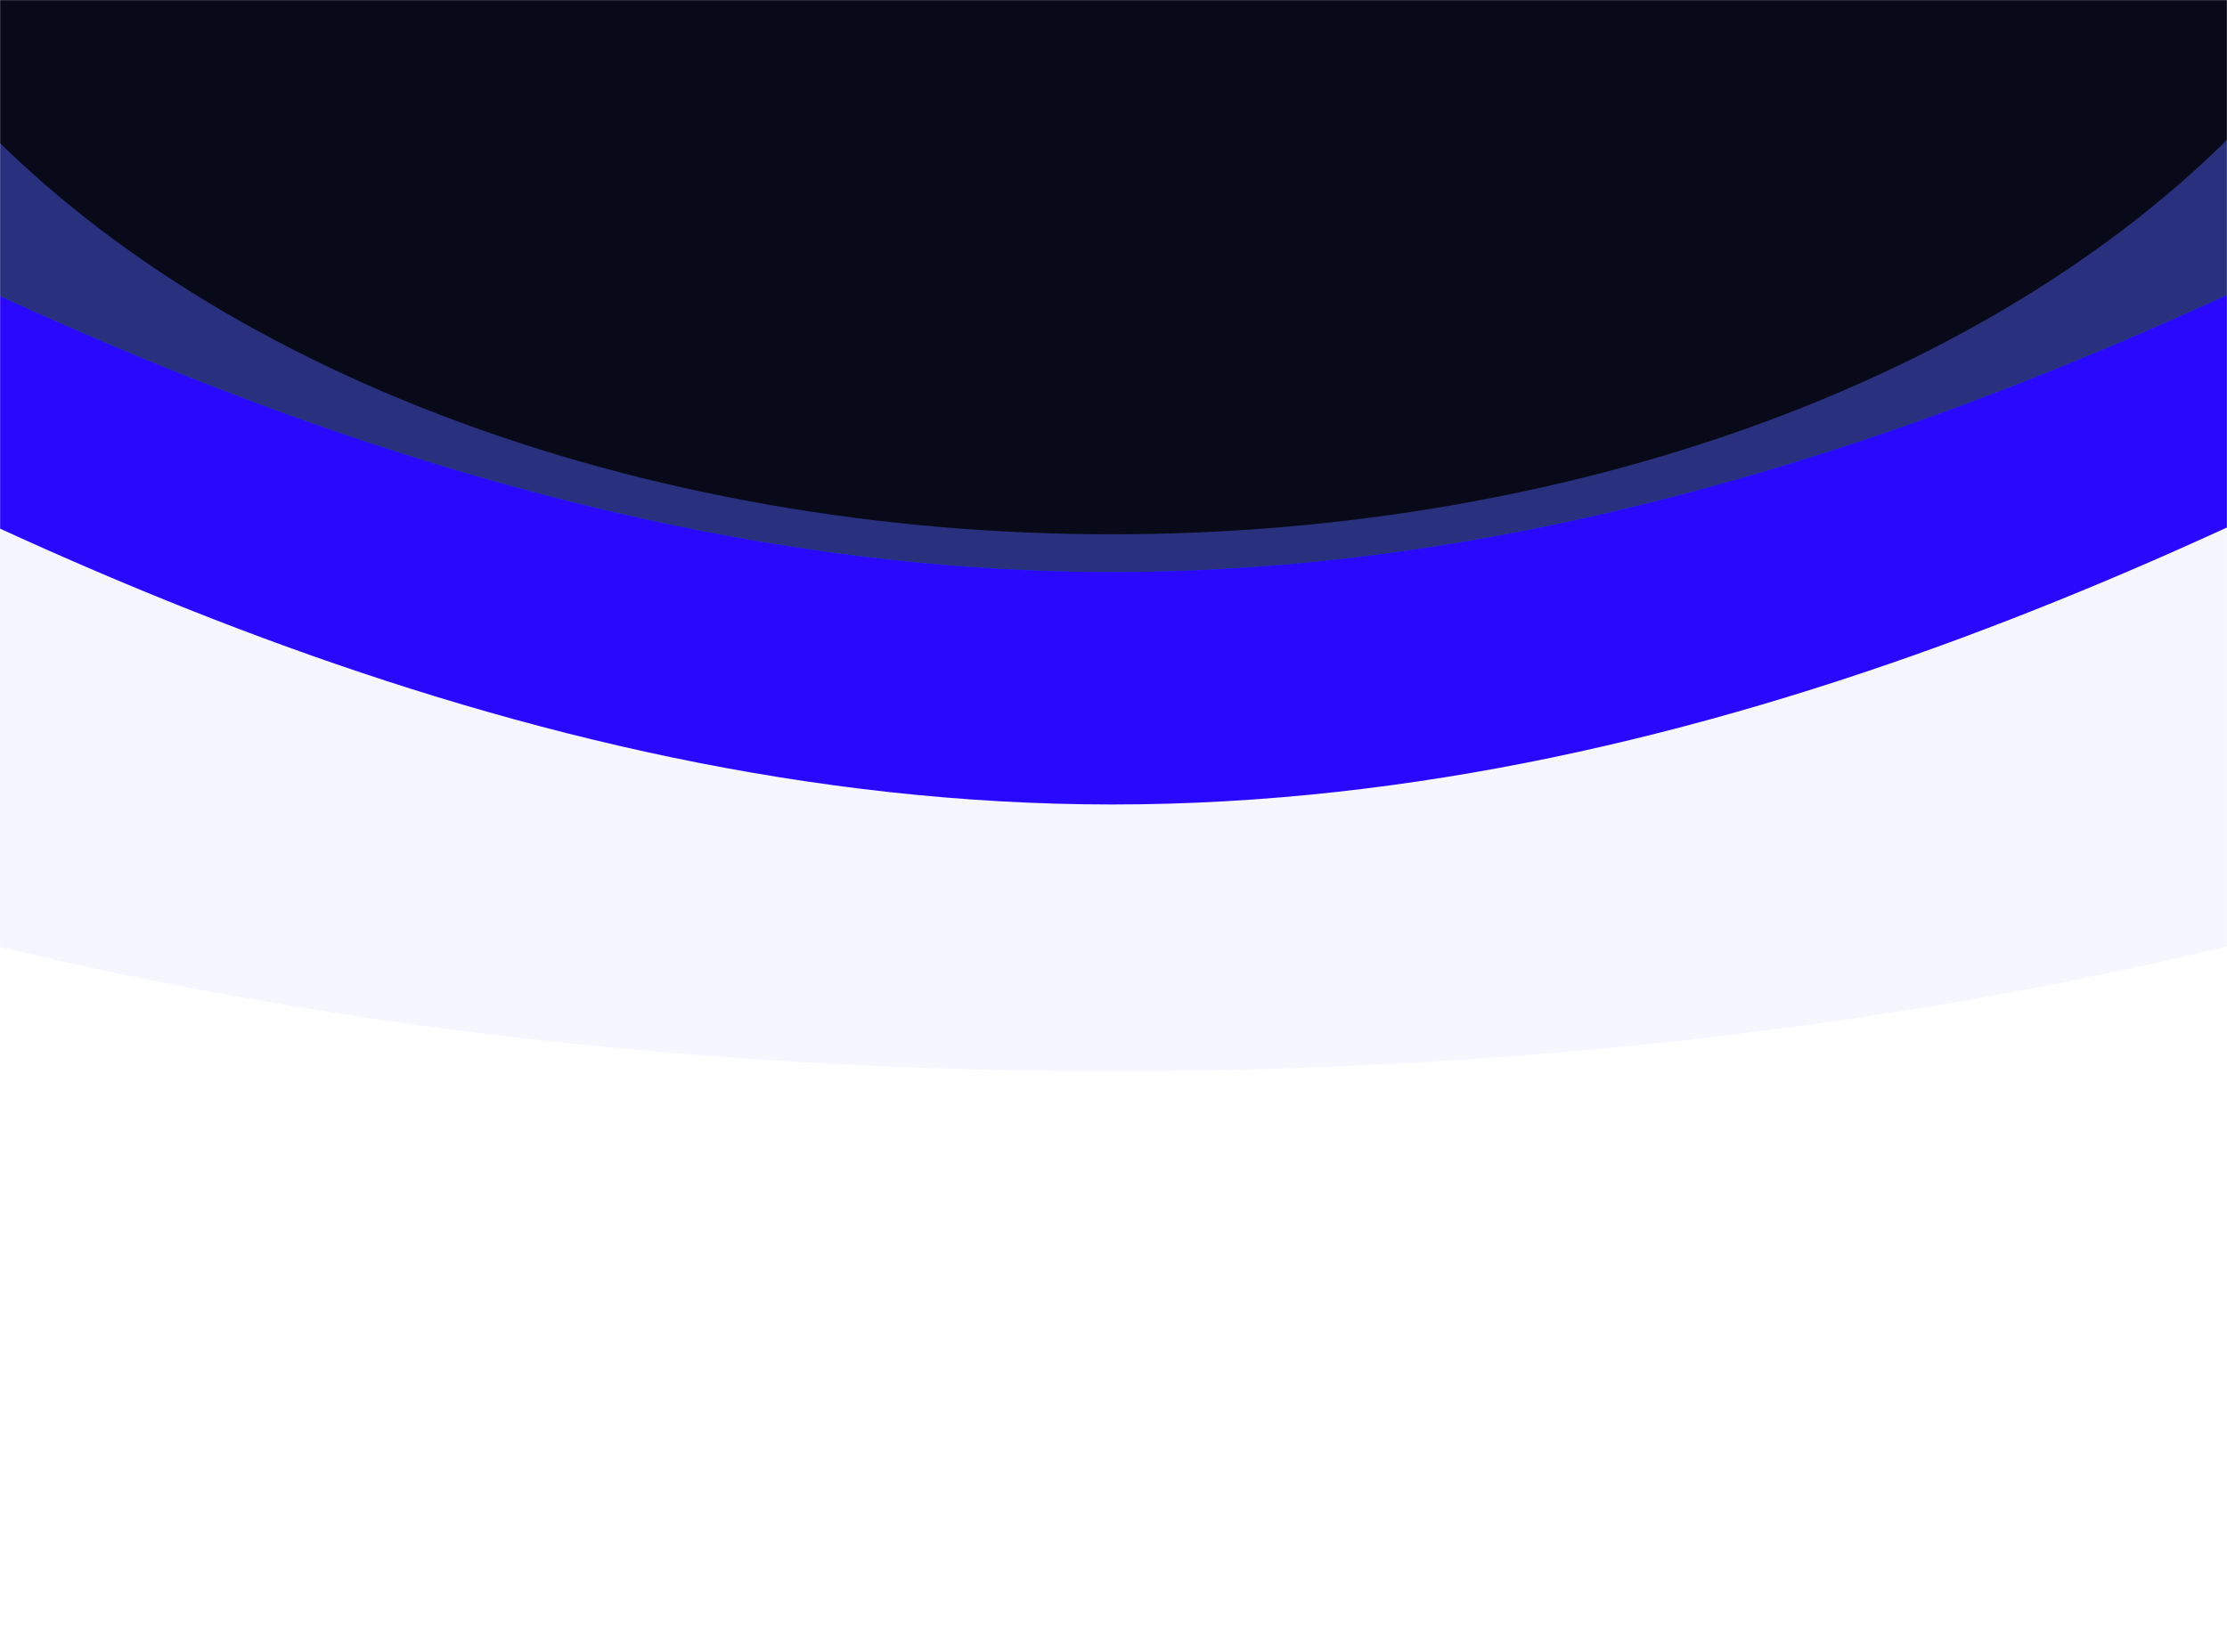 <svg width="1920" height="1425" viewBox="0 0 1920 1425" fill="none" xmlns="http://www.w3.org/2000/svg">
<g clip-path="url(#clip0_6022_1568)">
<rect width="1920" height="1425" fill="white"/>
<mask id="mask0_6022_1568" style="mask-type:alpha" maskUnits="userSpaceOnUse" x="0" y="0" width="1920" height="1425">
<rect width="1920" height="1425" fill="#D9D9D9"/>
</mask>
<g mask="url(#mask0_6022_1568)">
<g filter="url(#filter0_f_6022_1568)">
<ellipse cx="958.912" cy="-98.333" rx="1881.88" ry="767.937" fill="#29317E"/>
</g>
<g filter="url(#filter1_f_6022_1568)">
<path d="M2840.79 -44.674C2840.79 379.446 1998.25 723.263 958.912 723.263C-80.424 723.263 -922.971 379.446 -922.971 -44.674C-922.971 -468.794 -80.424 493.35 958.912 493.35C1998.25 493.35 2840.79 -468.794 2840.79 -44.674Z" fill="#054EF8"/>
</g>
<g style="mix-blend-mode:hue" filter="url(#filter2_f_6022_1568)">
<path d="M2840.79 -44.674C2840.79 379.446 1998.25 723.263 958.912 723.263C-80.424 723.263 -922.971 379.446 -922.971 -44.674C-922.971 -468.794 -80.424 493.35 958.912 493.35C1998.25 493.35 2840.79 -468.794 2840.79 -44.674Z" fill="#2F00FF" fill-opacity="0.9"/>
</g>
<g filter="url(#filter3_f_6022_1568)">
<path d="M2840.79 155.739C2840.79 579.858 1998.25 923.675 958.912 923.675C-80.424 923.675 -922.971 579.858 -922.971 155.739C-922.971 -268.381 -80.424 693.763 958.912 693.763C1998.25 693.763 2840.79 -268.381 2840.79 155.739Z" fill="#F6F6FF"/>
</g>
<g filter="url(#filter4_f_6022_1568)">
<ellipse cx="958.589" cy="-307.174" rx="1157.65" ry="767.937" fill="#090A19"/>
</g>
</g>
</g>
<defs>
<filter id="filter0_f_6022_1568" x="-1296.97" y="-1240.27" width="4511.77" height="2283.87" filterUnits="userSpaceOnUse" color-interpolation-filters="sRGB">
<feFlood flood-opacity="0" result="BackgroundImageFix"/>
<feBlend mode="normal" in="SourceGraphic" in2="BackgroundImageFix" result="shape"/>
<feGaussianBlur stdDeviation="187" result="effect1_foregroundBlur_6022_1568"/>
</filter>
<filter id="filter1_f_6022_1568" x="-1146.97" y="-376.651" width="4211.77" height="1323.91" filterUnits="userSpaceOnUse" color-interpolation-filters="sRGB">
<feFlood flood-opacity="0" result="BackgroundImageFix"/>
<feBlend mode="normal" in="SourceGraphic" in2="BackgroundImageFix" result="shape"/>
<feGaussianBlur stdDeviation="112" result="effect1_foregroundBlur_6022_1568"/>
</filter>
<filter id="filter2_f_6022_1568" x="-1146.97" y="-376.651" width="4211.77" height="1323.91" filterUnits="userSpaceOnUse" color-interpolation-filters="sRGB">
<feFlood flood-opacity="0" result="BackgroundImageFix"/>
<feBlend mode="normal" in="SourceGraphic" in2="BackgroundImageFix" result="shape"/>
<feGaussianBlur stdDeviation="112" result="effect1_foregroundBlur_6022_1568"/>
</filter>
<filter id="filter3_f_6022_1568" x="-1146.97" y="-176.238" width="4211.77" height="1323.91" filterUnits="userSpaceOnUse" color-interpolation-filters="sRGB">
<feFlood flood-opacity="0" result="BackgroundImageFix"/>
<feBlend mode="normal" in="SourceGraphic" in2="BackgroundImageFix" result="shape"/>
<feGaussianBlur stdDeviation="112" result="effect1_foregroundBlur_6022_1568"/>
</filter>
<filter id="filter4_f_6022_1568" x="-593.059" y="-1469.11" width="3103.29" height="2323.87" filterUnits="userSpaceOnUse" color-interpolation-filters="sRGB">
<feFlood flood-opacity="0" result="BackgroundImageFix"/>
<feBlend mode="normal" in="SourceGraphic" in2="BackgroundImageFix" result="shape"/>
<feGaussianBlur stdDeviation="197" result="effect1_foregroundBlur_6022_1568"/>
</filter>
<clipPath id="clip0_6022_1568">
<rect width="1920" height="1425" fill="white"/>
</clipPath>
</defs>
</svg>
